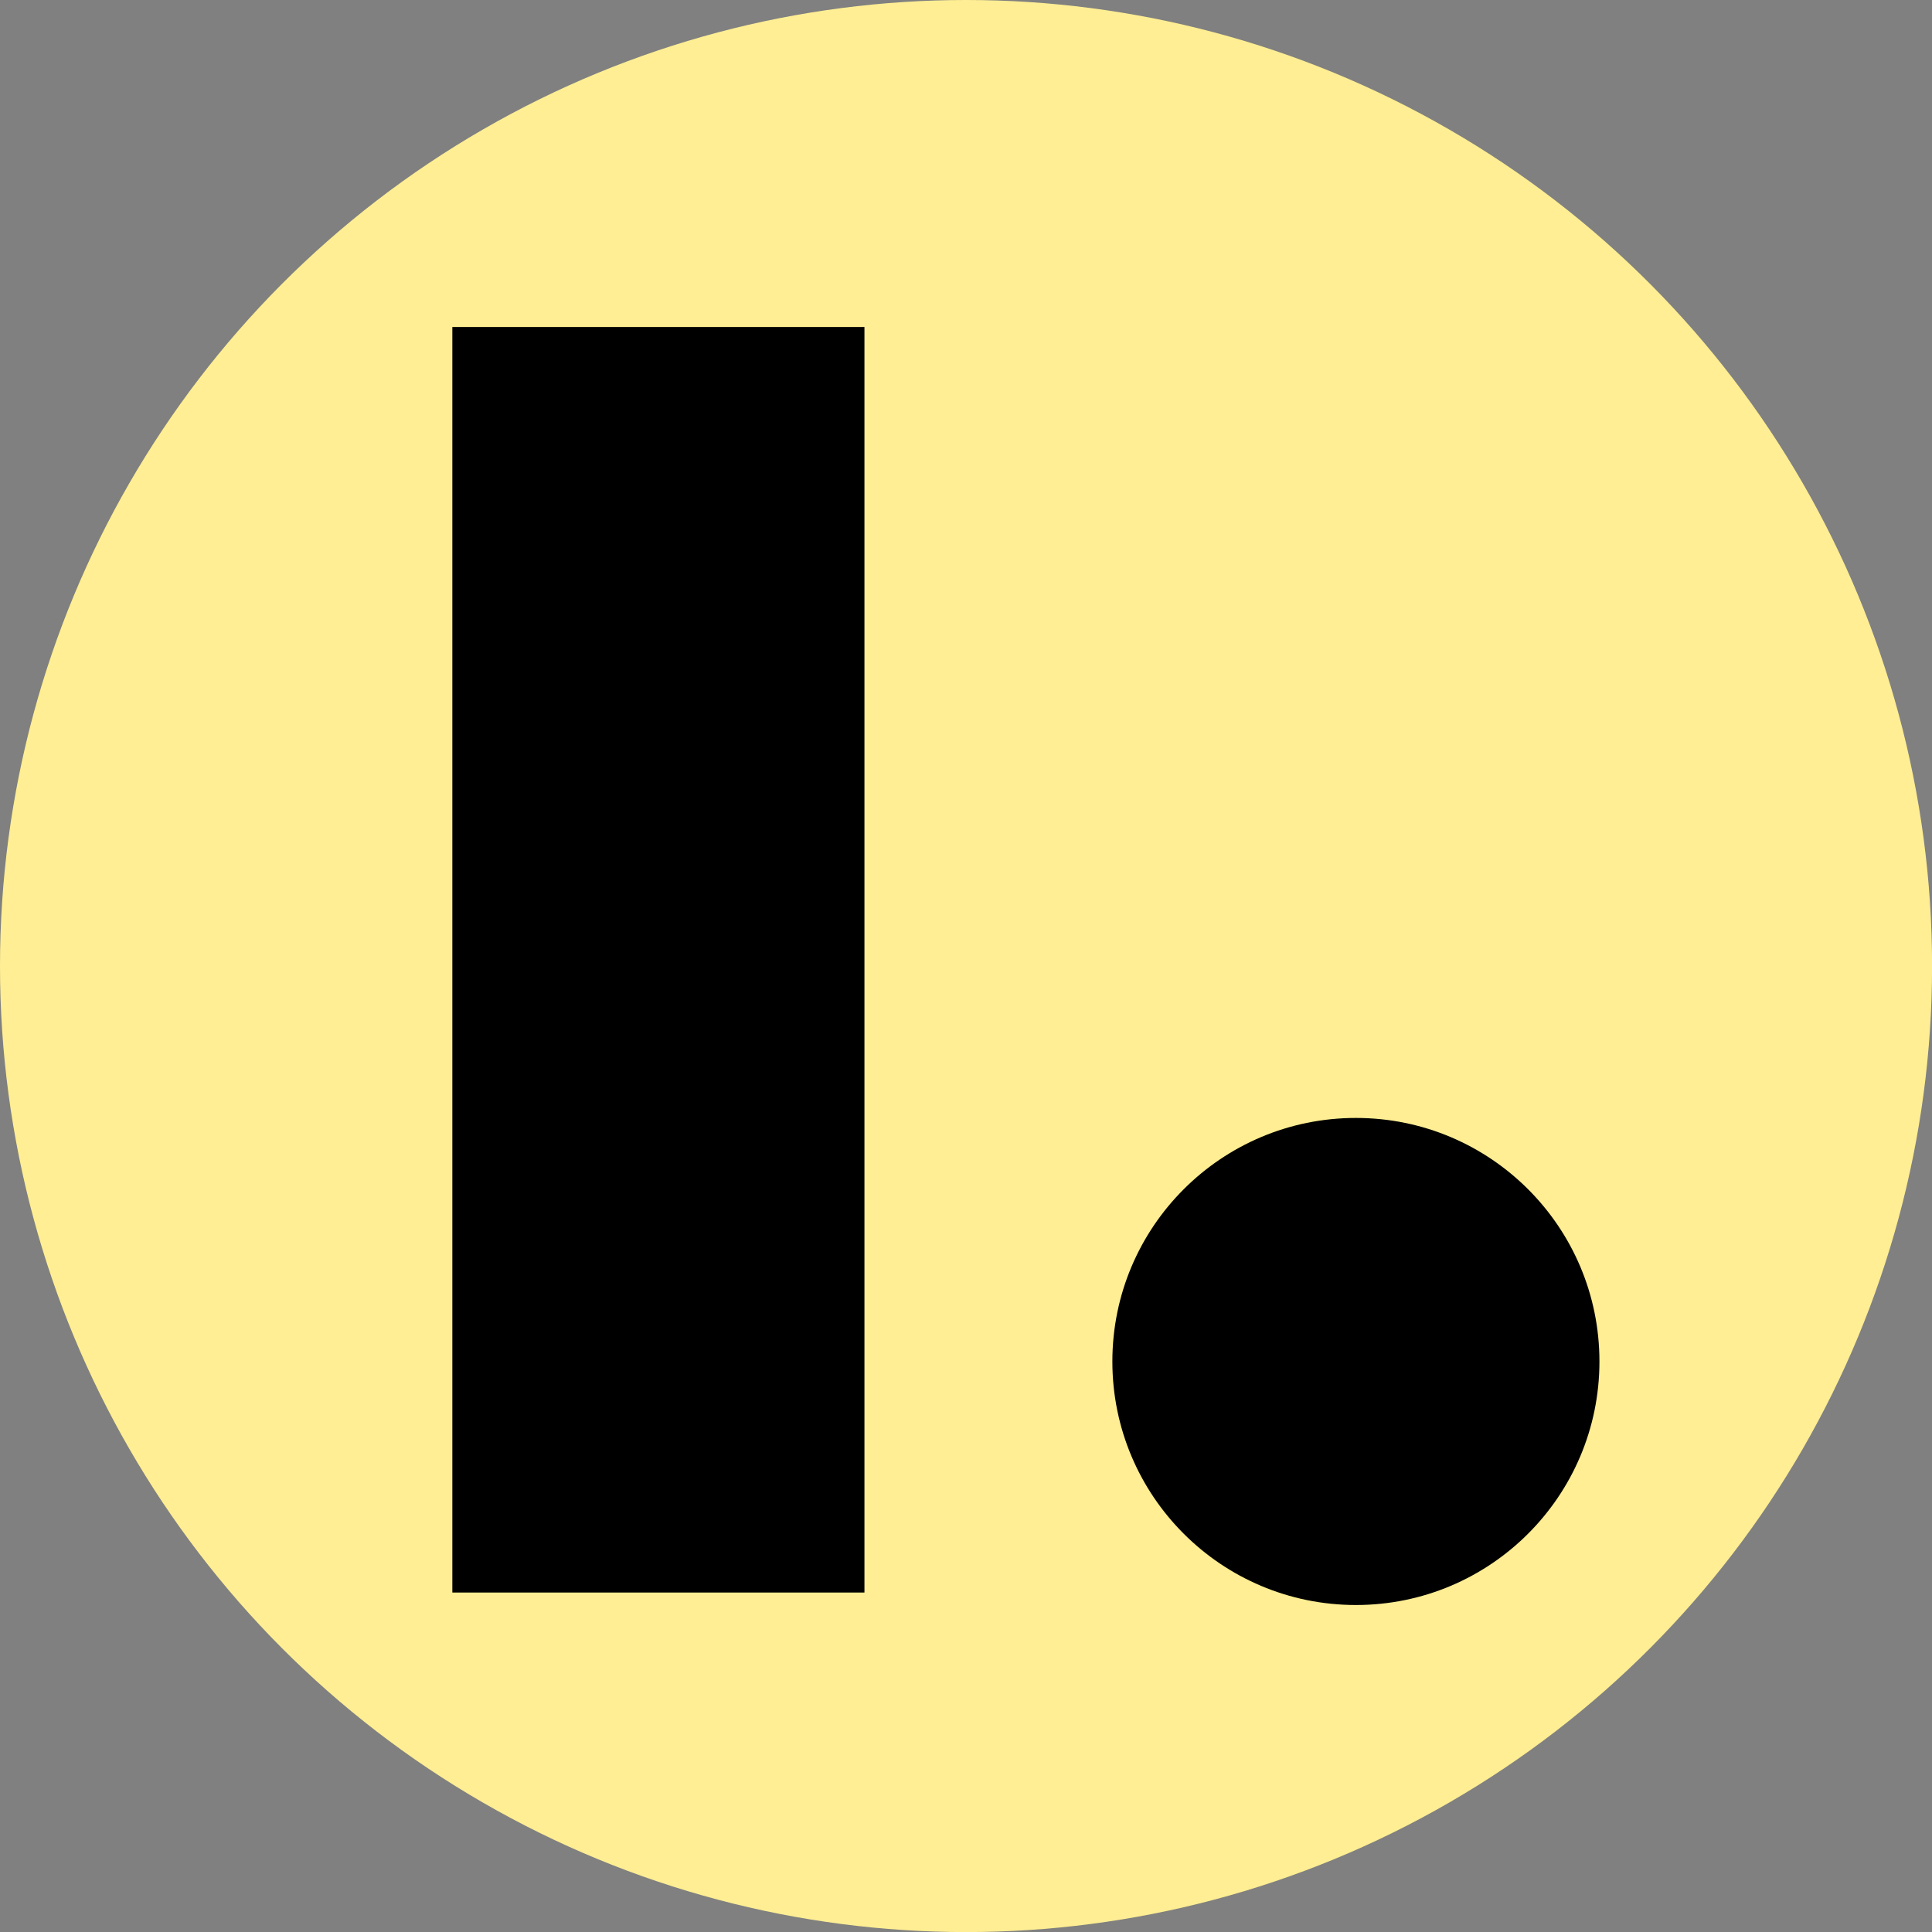 <svg xmlns="http://www.w3.org/2000/svg" version="1.1" xmlns:xlink="http://www.w3.org/1999/xlink" xmlns:svgjs="http://svgjs.dev/svgjs" width="290.99" height="290.99"><rect width="100%" height="100%" fill="#808080" stroke="none"/><svg xmlns="http://www.w3.org/2000/svg" version="1.1" xmlns:xlink="http://www.w3.org/1999/xlink" xmlns:svgjs="http://svgjs.com/svgjs" width="290.99" height="290.99"><svg id="SvgjsSvg1010" xmlns="http://www.w3.org/2000/svg" viewBox="0 0 290.99 290.99"><defs><style>.cls-1,.cls-2{stroke-width:0px;}.cls-2{fill:#ffee93;}</style></defs><circle class="cls-2" cx="145.5" cy="145.5" r="145.5"></circle><path class="cls-1" d="M130.2,239.86h-62.07V49.25h62.07v190.61ZM167.54,205.06c0,20.26,16.42,36.68,36.68,36.68s36.68-16.42,36.68-36.68-16.42-36.68-36.68-36.68-36.68,16.42-36.68,36.68Z"></path></svg><style>@media (prefers-color-scheme: light) { :root { filter: none; } }
</style></svg><style>@media (prefers-color-scheme: light) { :root { filter: none; } }
@media (prefers-color-scheme: dark) { :root { filter: none; } }
</style></svg>